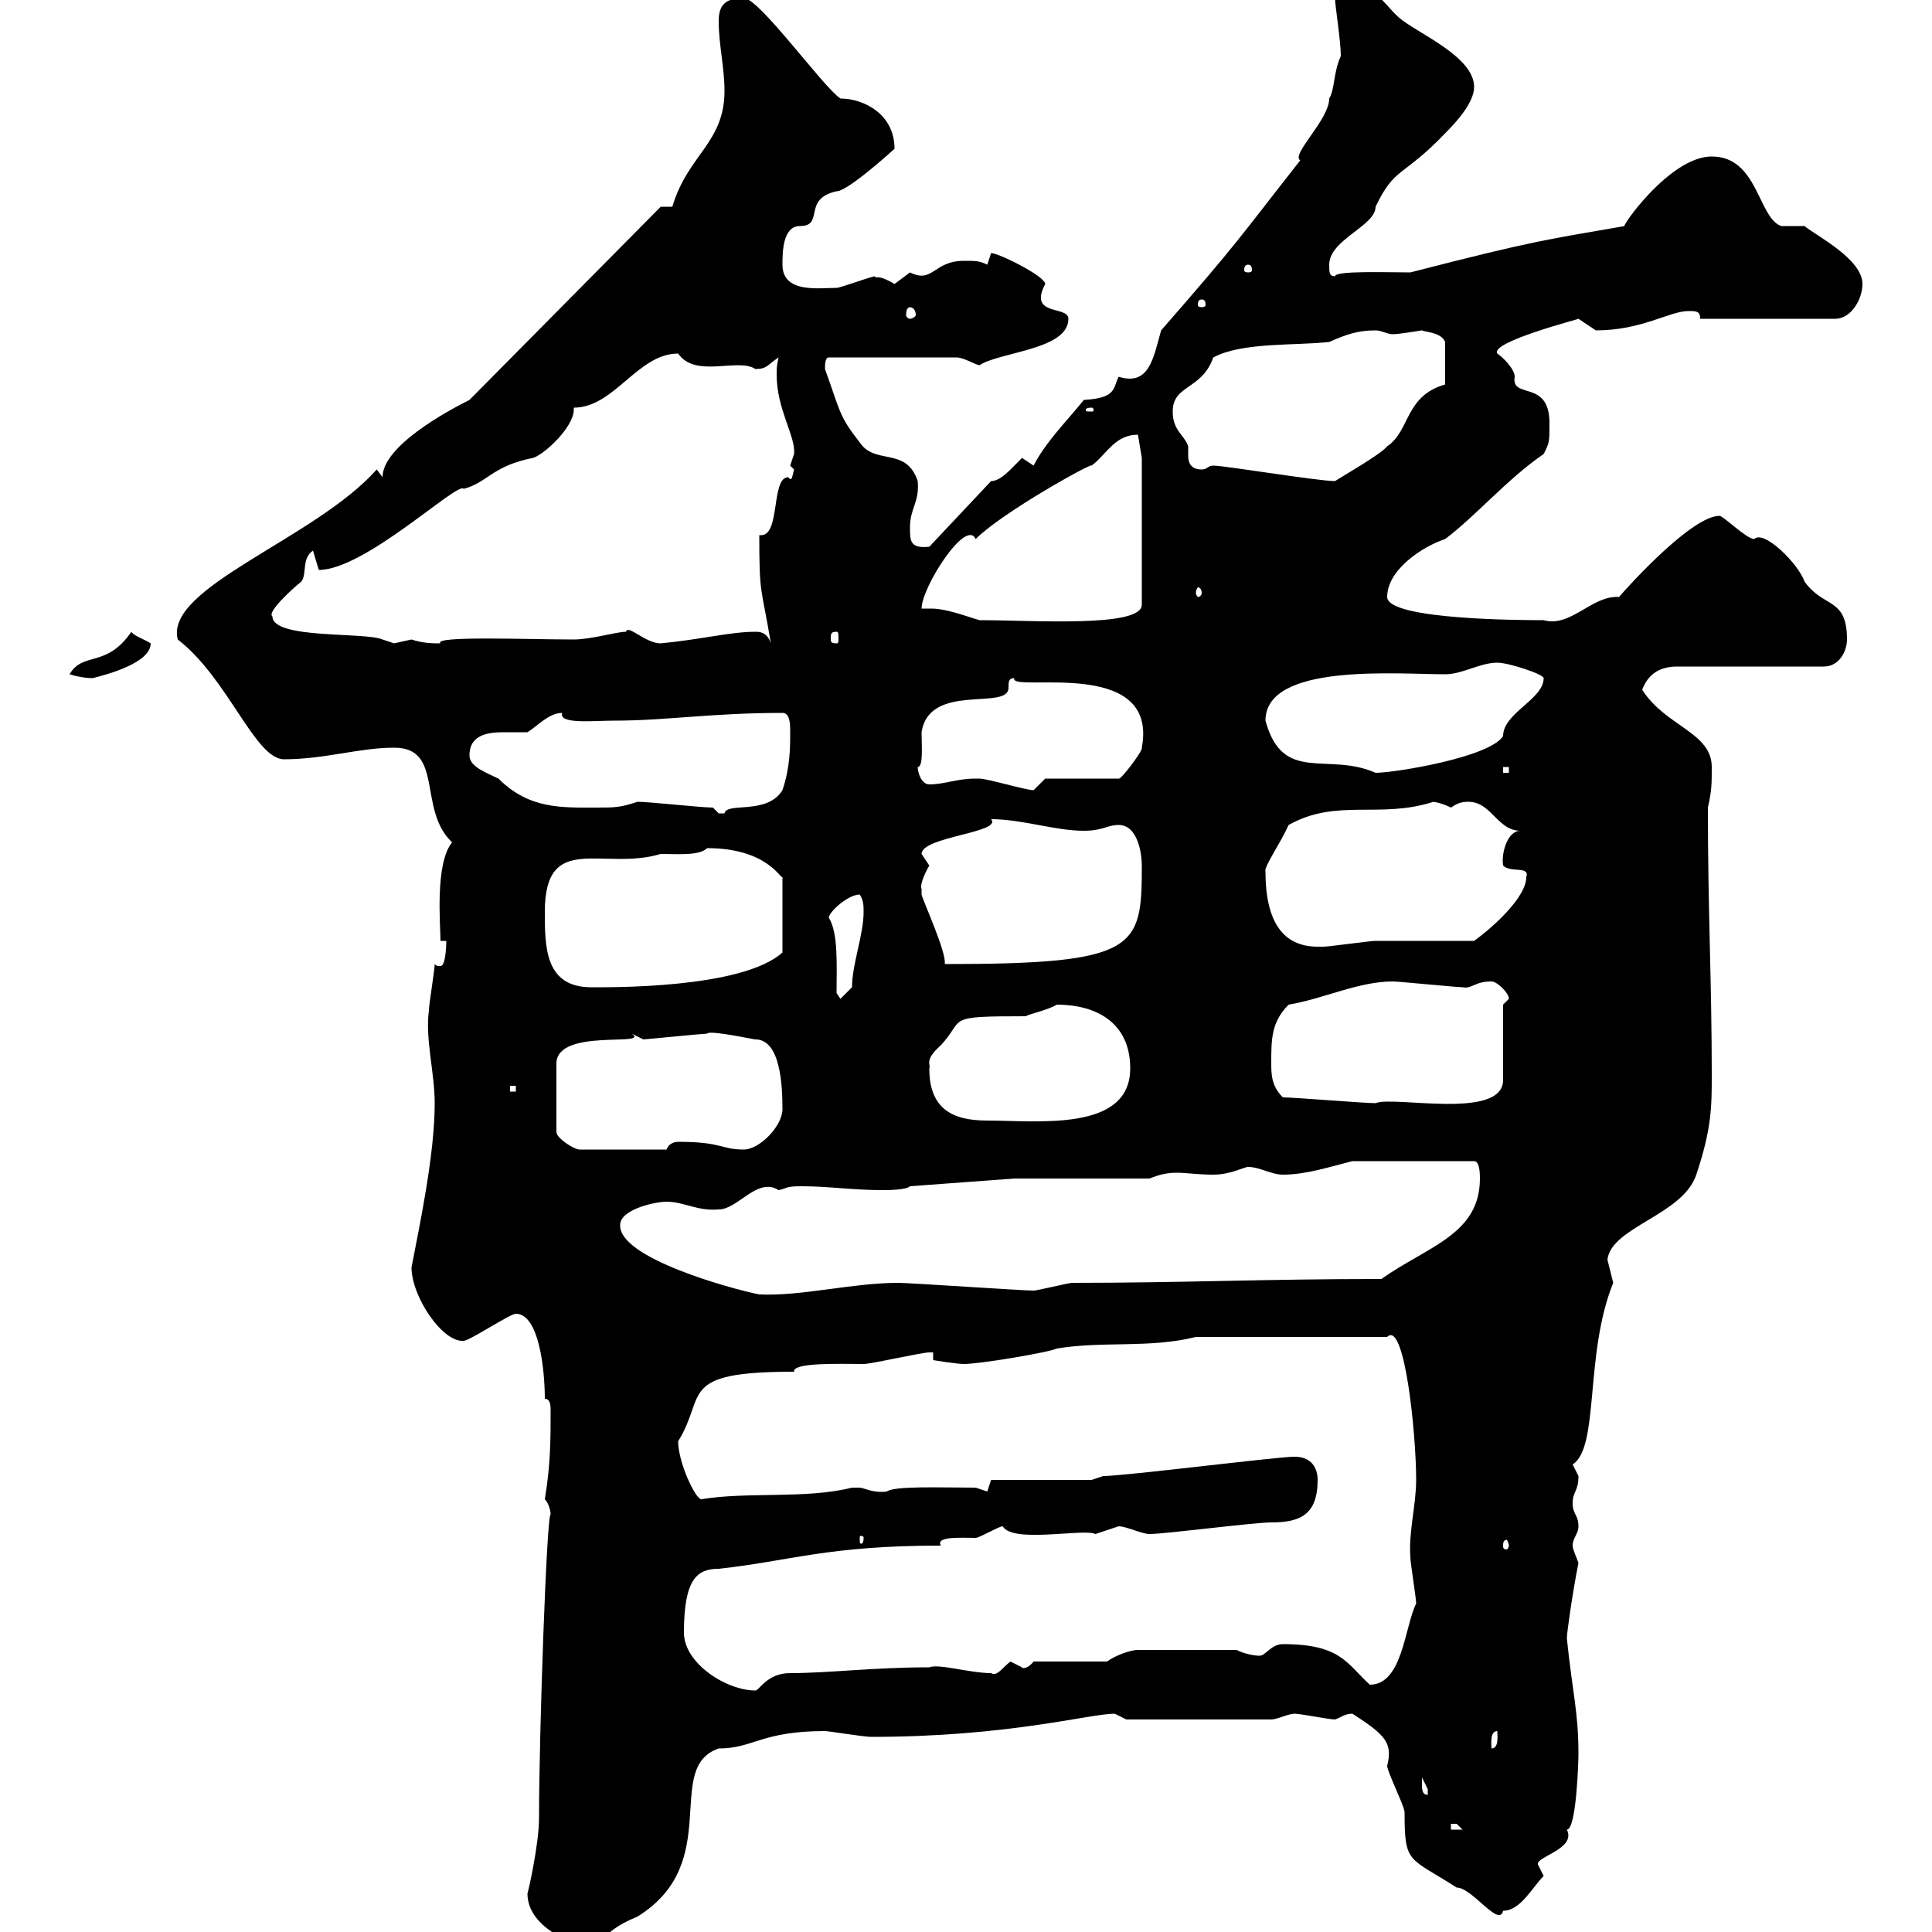 <svg xmlns="http://www.w3.org/2000/svg" xmlns:xlink="http://www.w3.org/1999/xlink" width="300" height="300"><path d="M81.90 294C81.90 300.30 91.80 302.70 92.10 302.70C93.60 302.70 92.40 300.30 99 297.60C112.50 289.20 102.90 274.50 111.60 271.50C117 271.50 118.20 268.80 128.10 268.80C128.70 268.80 134.10 269.70 135.30 269.70C156.60 269.70 169.20 266.10 173.10 266.10C173.10 266.10 174.90 267 174.90 267L197.40 267C198.30 267 200.10 266.10 201 266.10C201.90 266.10 206.40 267 207.30 267C208.20 266.70 208.80 266.10 210 266.10C215.10 269.40 216.30 270.60 215.40 274.20C215.40 275.10 218.10 280.50 218.10 281.40C218.10 289.50 218.70 288.30 226.20 293.10C228.60 293.10 232.80 299.40 233.40 296.70C236.10 296.70 237.90 293.10 239.70 291.30C239.70 291.30 238.80 289.50 238.80 289.50C238.50 288.30 244.80 287.10 243.30 284.10C244.80 284.10 245.10 273.30 245.10 272.40C245.10 265.80 244.20 263.10 243.30 254.40C243.30 253.50 244.20 247.20 245.10 242.70C244.80 241.80 244.20 240.60 244.20 240C244.20 238.80 245.10 238.20 245.10 237C245.10 235.20 244.20 235.20 244.20 233.40C244.20 231.60 245.10 231.60 245.10 229.20C245.10 229.20 244.20 227.40 244.20 227.40C248.40 224.70 246 210.30 250.50 199.20C250.50 199.20 249.60 195.60 249.60 195.60C250.20 190.50 261.30 188.70 263.40 182.40C265.80 175.20 265.80 171.90 265.80 166.80C265.80 152.40 265.20 141.60 265.20 125.40C265.80 122.70 265.80 121.80 265.80 119.10C265.80 113.70 258.60 112.80 255 107.10C255.90 104.70 257.70 103.50 260.40 103.50L283.20 103.50C285.60 103.50 286.80 101.10 286.80 99.30C286.80 92.70 283.20 94.50 280.20 90.30C279.30 87.60 273.90 82.20 272.40 83.70C271.20 83.70 267.60 80.10 267 80.10C262.80 80.10 253.20 90.60 251.40 92.70C247.20 92.40 243.90 97.50 239.70 96.30C237 96.30 215.40 96.30 215.40 92.70C215.40 88.50 220.80 84.90 224.40 83.70C229.20 80.10 234 74.40 239.70 70.50C240.60 68.70 240.60 68.70 240.60 65.70C240.60 58.80 234.60 62.10 235.20 58.50C235.20 57.30 233.40 55.50 232.50 54.90C231.30 53.10 245.40 49.50 245.10 49.50C245.10 49.50 247.80 51.30 247.80 51.30C255 51.30 259.20 48.30 262.20 48.30C263.40 48.30 264 48.30 264 49.50L285 49.50C287.40 49.50 289.20 46.50 289.20 44.10C289.20 40.20 282 36.60 280.20 35.10C280.20 35.10 276.60 35.10 276.60 35.10C273 33.90 273 24.30 265.80 24.30C259.20 24.30 251.40 35.70 252.30 35.10C240.30 37.20 238.80 37.20 219 42.30C215.40 42.30 207.30 42 207.30 42.90C206.40 42.90 206.40 42.30 206.40 41.10C206.40 37.20 213.60 35.10 213.60 32.10C216.60 25.80 217.80 27.60 224.40 20.70C226.20 18.90 228.90 15.90 228.90 13.50C228.90 8.70 219.90 5.10 217.20 2.70C214.50 0.30 214.20-2.10 208.20-2.10C207.30-2.10 207.30-0.90 207.30-0.30C207.30 0.90 208.20 6.30 208.20 8.70C207 11.40 207.30 13.80 206.40 15.30C206.40 18.60 200.40 24 201.90 24.90C192 37.50 192.60 37.20 180.30 51.30C179.10 55.50 178.50 60 173.70 58.50C172.80 60.30 173.40 61.80 168.30 62.10C165.90 65.10 162.30 68.70 160.50 72.30C160.50 72.30 158.70 71.10 158.70 71.10C156.90 72.90 155.40 74.70 153.90 74.70L144.30 84.90C141.30 85.20 141.30 84 141.30 81.90C141.30 78.90 142.80 78 142.50 74.70C140.70 69.30 135.90 72.30 133.50 68.70C130.20 64.50 130.50 63.90 128.10 57.30C128.10 56.70 128.10 55.50 128.70 55.50L148.50 55.50C149.70 55.50 151.50 56.70 152.10 56.70C155.40 54.60 165.90 54.30 165.90 49.50C165.90 47.40 159.60 49.20 162.30 44.10C162.30 42.90 155.10 39.30 153.90 39.30C153.90 39.30 153.30 41.10 153.30 41.10C152.10 40.50 151.50 40.50 149.70 40.50C144.90 40.50 144.90 44.10 141.30 42.30C141.30 42.30 138.90 44.10 138.90 44.10C135.90 42.30 135.90 43.50 135.90 42.90C135.30 42.90 130.50 44.70 129.90 44.70C127.20 44.70 121.50 45.60 121.50 41.10C121.50 39.30 121.50 35.10 124.20 35.10C128.10 35.10 124.50 30.90 129.90 29.70C131.70 29.70 138.90 23.10 138.90 23.10C138.90 17.70 134.10 15.30 130.50 15.30C127.80 13.50 117.90-0.30 115.50-0.30C112.50-0.30 111.60 0.90 111.60 3.30C111.60 6.90 112.50 10.50 112.50 14.10C112.50 22.20 106.80 24 104.40 32.10C104.40 32.10 102.60 32.10 102.60 32.10L72.90 62.10C69.30 63.90 59.40 69.30 59.40 74.10L58.50 72.90C48.90 83.70 25.50 91.20 27.60 99.30C35.40 105.30 39.60 117.90 44.10 117.90C50.40 117.90 55.80 116.10 61.20 116.10C69 116.10 64.80 125.70 70.20 130.80C67.50 134.10 68.40 143.70 68.40 146.10L69.30 146.10C69.30 146.10 69.30 150 68.40 150C67.80 150 67.80 150 67.50 149.70C67.50 150.60 66.60 156 66.60 156.90C66 161.40 67.50 166.50 67.50 171.30C67.50 179.40 65.10 190.50 63.90 196.80C63.90 201.30 68.70 208.50 72 208.20C72.90 208.20 79.20 204 80.10 204C83.70 204 84.60 212.70 84.60 217.20C85.50 217.20 85.50 218.40 85.50 219C85.50 223.50 85.50 227.40 84.60 232.80C85.20 233.40 85.50 234.60 85.50 235.20C84.90 234.90 83.70 269.10 83.70 282.30C83.70 286.50 81.90 294.30 81.90 294ZM225.30 283.20C225.30 283.20 225.30 283.20 226.20 283.20C226.20 283.20 227.10 284.10 227.10 284.10L225.30 284.10ZM220.80 276.90C220.80 276.90 220.80 276 220.80 276C220.80 276 221.70 277.80 221.70 277.80C221.70 278.70 221.70 278.70 221.70 278.70C220.80 278.70 220.80 277.80 220.80 276.90ZM232.50 268.80C232.50 269.40 232.80 271.50 231.60 271.50C231.60 270.90 231.30 268.80 232.50 268.80ZM106.20 253.50C106.20 245.10 108.30 243.60 111.60 243.60C122.70 242.40 128.40 240 146.10 240C145.20 238.50 149.40 238.80 151.50 238.80C152.10 238.80 155.10 237 155.70 237C157.20 239.70 168.30 237.30 170.10 238.20C170.10 238.20 173.70 237 173.70 237C174.90 237 177.30 238.20 178.50 238.20C180.90 238.20 194.70 236.40 197.40 236.40C201.90 236.40 204.60 235.20 204.60 229.80C204.60 228 203.70 226.20 201 226.20C198.30 226.20 174.60 229.20 171.30 229.20L169.50 229.80L153.90 229.80L153.30 231.60L151.50 231C146.10 231 138.90 230.70 137.70 231.60C135.60 231.90 134.10 231 133.50 231C132.30 231 132.30 231 132.30 231C125.10 232.80 116.10 231.60 108.90 232.80C108 232.80 105.30 227.10 105.30 223.80C109.80 216.60 105 213 123.30 213C123 211.50 130.80 211.80 134.10 211.80C135.30 211.80 143.10 210 144.30 210C144.30 210 144.90 210 144.90 210L144.90 211.20C144.90 211.20 148.50 211.80 149.70 211.80C152.10 211.80 162.90 210 164.10 209.40C171.30 208.20 178.50 209.40 185.70 207.60L215.40 207.60C218.10 204.90 219.90 222.60 219.90 229.80C219.90 233.70 218.70 237.90 219 241.80C219 242.70 219.90 248.10 219.90 249C218.10 252.60 217.80 261.60 212.70 261.60C209.10 258.30 208.20 255.30 199.20 255.30C197.40 255.30 196.50 257.10 195.60 257.10C194.70 257.10 193.20 256.80 192 256.20L176.70 256.20C175.50 256.20 173.10 257.10 171.90 258L160.50 258C159.30 259.50 158.40 258.90 158.70 258.90C158.70 258.90 156.90 258 156.90 258C155.70 258.90 154.80 260.40 153.90 259.80C150.60 259.80 145.80 258.30 144.30 258.90C135.60 258.90 128.70 259.80 122.70 259.80C119.10 259.80 117.90 262.50 117.30 262.50C112.80 262.50 106.20 258.30 106.20 253.50ZM234.30 240C234.30 240.30 234 240.60 234 240.60C233.40 240.60 233.40 240.30 233.40 240C233.40 239.70 233.40 239.10 234 239.10C234 239.10 234.30 239.70 234.30 240ZM134.10 238.80C134.10 239.70 133.80 239.70 133.80 239.70C133.50 239.70 133.50 239.70 133.50 238.80C133.50 238.50 133.50 238.50 133.80 238.50C133.80 238.50 134.10 238.50 134.10 238.80ZM96.30 190.20C96.30 187.80 101.70 186.60 103.50 186.60C106.20 186.60 108.30 188.10 111.60 187.80C114.60 187.80 117.60 182.70 120.90 184.80C122.40 184.50 121.80 184.20 124.50 184.20C128.70 184.20 132.30 184.80 137.10 184.80C137.70 184.80 140.70 184.80 141.30 184.20L157.50 183L178.50 183C180 182.40 181.20 182.10 182.70 182.10C184.20 182.10 186 182.40 188.40 182.40C191.10 182.40 193.20 181.20 193.80 181.20C195.60 181.20 197.40 182.40 199.20 182.40C202.80 182.40 206.40 181.20 210 180.30L228.90 180.30C229.80 180.30 229.80 182.40 229.80 183C229.80 191.70 221.70 193.50 214.50 198.60C196.20 198.60 183.60 199.20 166.50 199.20C165.90 199.20 161.10 200.40 160.50 200.40C158.70 200.40 141.30 199.20 139.50 199.20C132.30 199.20 124.50 201.30 117.90 201C113.40 200.10 96 195.30 96.30 190.20ZM98.10 160.50C98.10 160.50 99.90 161.40 99.90 161.40C100.20 161.40 109.20 160.50 109.80 160.50C110.10 159.90 117 161.40 117.30 161.40C121.20 161.40 121.50 168.60 121.50 172.20C121.50 174.90 117.90 178.50 115.50 178.50C111.90 178.50 112.20 177.30 105.30 177.30C104.70 177.30 103.80 177.60 103.50 178.50L90 178.50C89.10 178.50 86.40 176.70 86.40 175.80L86.40 165C86.70 159.60 101.10 162.60 98.10 160.50ZM144.30 165.90C144.60 165.30 143.40 164.70 146.10 162.30C150 158.10 146.40 157.80 159.30 157.80C159.60 157.50 162.60 156.90 164.10 156C170.10 156 175.50 158.70 175.50 165.90C175.50 175.80 161.10 174 153.30 174C147.90 174 144.30 172.20 144.30 165.90ZM199.20 170.40C197.40 168.60 197.40 166.80 197.40 165C197.40 161.40 197.40 158.70 200.10 156C205.50 155.10 210.90 152.40 216.30 152.40C217.20 152.40 226.20 153.30 227.10 153.30C228.60 153.60 228.90 152.40 231.60 152.40C232.50 152.40 234.30 154.20 234.30 155.10L233.40 156L233.40 167.70C233.40 174 216.30 170.10 213.60 171.30C211.80 171.30 201 170.40 199.20 170.40ZM79.20 168.60L80.10 168.60L80.10 169.50L79.20 169.50ZM129.90 154.20C129.90 150 130.20 144.90 128.70 142.50C128.70 141.60 131.70 138.90 133.50 138.90C134.10 139.80 134.10 140.70 134.10 141.60C134.10 145.20 132.30 149.70 132.30 153.30L130.50 155.10ZM84.60 141.60C84.60 129 93.60 135.30 102.60 132.60C105.30 132.60 108.60 132.90 109.80 131.70C119.10 131.70 121.20 136.50 121.50 136.20L121.50 147.90C115.20 153.60 94.20 153.30 91.80 153.30C84.60 153.30 84.60 147 84.60 141.60ZM143.10 138C142.80 137.70 143.40 135.90 144.30 134.40C144.30 134.40 143.10 132.60 143.10 132.60C143.10 129.90 155.70 129.30 153.90 127.20C158.70 127.20 163.80 129 168.30 129C171.30 129 171.90 128.10 173.70 128.10C176.70 128.10 177.30 132.60 177.30 134.40C177.30 147.30 176.70 149.70 146.70 149.70C147 147.90 143.40 140.10 143.10 138.90C143.10 138.90 143.10 138 143.10 138ZM196.50 135.30C196.20 134.70 198.90 130.80 200.10 128.10C207.60 123.90 214.20 127.20 222.60 124.50C222.30 124.50 223.50 124.50 225.30 125.40C226.20 124.80 226.80 124.50 228 124.50C231.60 124.50 232.50 129 236.10 129C234 129 233.10 132.60 233.40 134.40C234.60 135.60 237.60 134.40 237 136.20C237 139.20 232.20 143.70 228.90 146.10C226.20 146.10 216.30 146.10 213.60 146.10C212.70 146.10 206.40 147 205.50 147C205.50 147 205.50 147 204.60 147C199.20 147 196.50 143.10 196.50 135.30ZM110.70 125.40C108.90 125.40 100.80 124.50 99 124.50C96.30 125.40 95.40 125.40 92.70 125.40C87.30 125.40 82.20 125.70 77.40 120.90C75.60 120 72.90 119.10 72.90 117.30C72.90 114 75.90 113.70 78.30 113.70C79.80 113.70 81 113.70 81.90 113.70C83.40 112.80 85.20 110.70 87.30 110.70C86.70 112.50 92.10 111.90 95.40 111.90C103.50 111.90 110.40 110.70 121.50 110.70C122.70 110.70 122.70 112.50 122.70 113.70C122.70 116.10 122.70 119.10 121.50 122.70C119.10 126.60 112.80 124.50 112.50 126.30C112.50 126.30 112.50 126.30 111.60 126.30C111.60 126.30 110.70 125.40 110.70 125.40ZM151.50 120.90C148.50 120.90 146.70 121.80 144.30 121.80C143.10 121.80 142.50 120 142.50 119.10C143.40 119.10 143.10 115.80 143.10 113.70C144.30 105.90 156.60 110.40 156.60 106.80C156.60 105.90 156.60 105.30 157.50 105.30C156.60 107.70 180 101.70 177.30 116.10C177.60 116.40 174 121.20 173.70 120.90L162.30 120.90L160.50 122.70C159.30 122.70 153.30 120.90 152.10 120.90C152.10 120.90 151.50 120.90 151.50 120.90ZM196.50 111.90C196.50 102.90 216.90 104.70 224.40 104.70C227.10 104.70 229.80 102.90 232.50 102.90C234.30 102.90 239.70 104.70 239.70 105.30C239.70 108.60 233.40 110.70 233.40 114.30C231.30 117.60 216.60 120 213.60 120C206.10 116.70 199.20 121.80 196.50 111.90ZM233.40 119.10L234.30 119.10L234.30 120L233.40 120ZM10.80 104.70C11.70 105 13.20 105.30 14.40 105.30C16.80 104.70 23.40 102.90 23.40 99.90C22.50 99.30 20.70 98.70 20.40 98.10C16.50 103.80 12.90 101.10 10.80 104.70ZM42.30 95.70C41.40 95.10 45.30 91.50 46.80 90.30C47.70 89.10 46.80 86.70 48.60 85.50C48.60 85.50 49.50 88.50 49.50 88.50C56.70 88.50 71.10 74.70 72 75.90C75.60 75 76.50 72.30 82.80 71.10C84.60 70.50 89.10 66.30 89.10 63.60C89.10 63.60 89.10 63.60 89.10 63.30C95.40 63.30 99 54.90 105.30 54.90C108 58.80 114.60 55.50 117.30 57.30C119.10 57.30 119.10 56.70 120.90 55.50C120.60 56.70 120.60 57.30 120.60 58.20C120.60 63.60 123.60 67.80 123.30 70.50C123.30 70.50 122.70 72.30 122.70 72.30C122.70 72.30 123.30 72.90 123.30 72.90C123 74.10 123 74.40 122.70 74.40C122.70 74.40 122.40 74.10 122.40 74.10C119.70 74.10 121.20 83.10 118.20 83.10C118.20 83.10 117.90 83.10 117.90 83.10C117.90 92.70 118.20 90.90 119.70 99.90C119.10 98.10 117.90 98.10 117.30 98.10C113.40 98.10 108.90 99.30 102.60 99.90C100.20 99.90 97.50 96.90 97.20 98.10C95.70 98.10 91.80 99.30 89.10 99.30C81.90 99.30 67.20 98.70 68.40 99.90C67.20 99.90 65.70 99.90 63.90 99.30C63.90 99.30 61.20 99.90 61.20 99.90C61.20 99.90 59.40 99.30 59.40 99.30C56.70 98.10 42.30 99.30 42.30 95.70ZM129.90 98.10C130.20 98.10 130.20 98.40 130.20 99.30C130.20 99.60 130.20 99.90 129.90 99.90C129 99.90 129 99.60 129 99.30C129 98.40 129 98.10 129.90 98.10ZM143.10 94.50C143.10 91.20 150 80.40 151.50 83.70C155.70 79.50 169.80 71.70 169.50 72.30C171.90 70.50 173.10 67.50 176.70 67.50L177.30 71.10L177.30 93.90C177.30 97.50 160.50 96.30 152.10 96.30C150 95.70 147 94.50 144.60 94.50C144 94.50 143.40 94.50 143.10 94.50ZM186.60 92.10C186.60 92.40 186.30 92.70 186 92.70C186 92.70 185.70 92.40 185.70 92.10C185.70 91.50 186 91.20 186 91.20C186.30 91.20 186.60 91.50 186.60 92.10ZM188.40 72.30C187.50 72.30 187.50 72.90 186.60 72.90C184.80 72.90 184.50 71.70 184.50 70.80C184.50 70.50 184.50 69.60 184.50 69.30C183.90 67.50 182.10 66.90 182.10 63.90C182.10 59.70 186.60 60.60 188.40 55.50C192.90 53.10 201 53.70 206.40 53.10C209.10 51.90 210.90 51.30 213.60 51.30C214.50 51.30 215.40 51.90 216.30 51.90C216.90 51.90 219 51.60 220.80 51.30C221.40 51.60 223.80 51.60 224.40 53.10L224.40 59.70C218.10 61.50 219 66.90 215.40 69.30C214.50 70.50 208.20 74.10 207.30 74.70C204.60 74.70 190.20 72.30 188.40 72.30ZM169.50 63.30C169.80 63.30 169.80 63.60 169.80 63.60C169.80 63.90 169.80 63.90 169.50 63.90C168.60 63.90 168.60 63.90 168.60 63.60C168.60 63.60 168.60 63.30 169.50 63.30ZM141.30 47.70C141.60 47.70 142.20 48 142.20 48.90C142.20 49.20 141.60 49.50 141.30 49.50C141 49.50 140.70 49.20 140.70 48.90C140.70 48 141 47.70 141.30 47.70ZM186.60 46.50C187.20 46.50 187.20 47.10 187.20 47.40C187.20 47.40 187.20 47.70 186.60 47.70C186 47.70 186 47.40 186 47.40C186 47.10 186 46.50 186.60 46.50ZM193.80 41.10C194.40 41.10 194.40 41.70 194.40 42C194.40 42 194.40 42.30 193.80 42.30C193.20 42.30 193.20 42 193.20 42C193.20 41.70 193.20 41.10 193.80 41.10Z"/></svg>